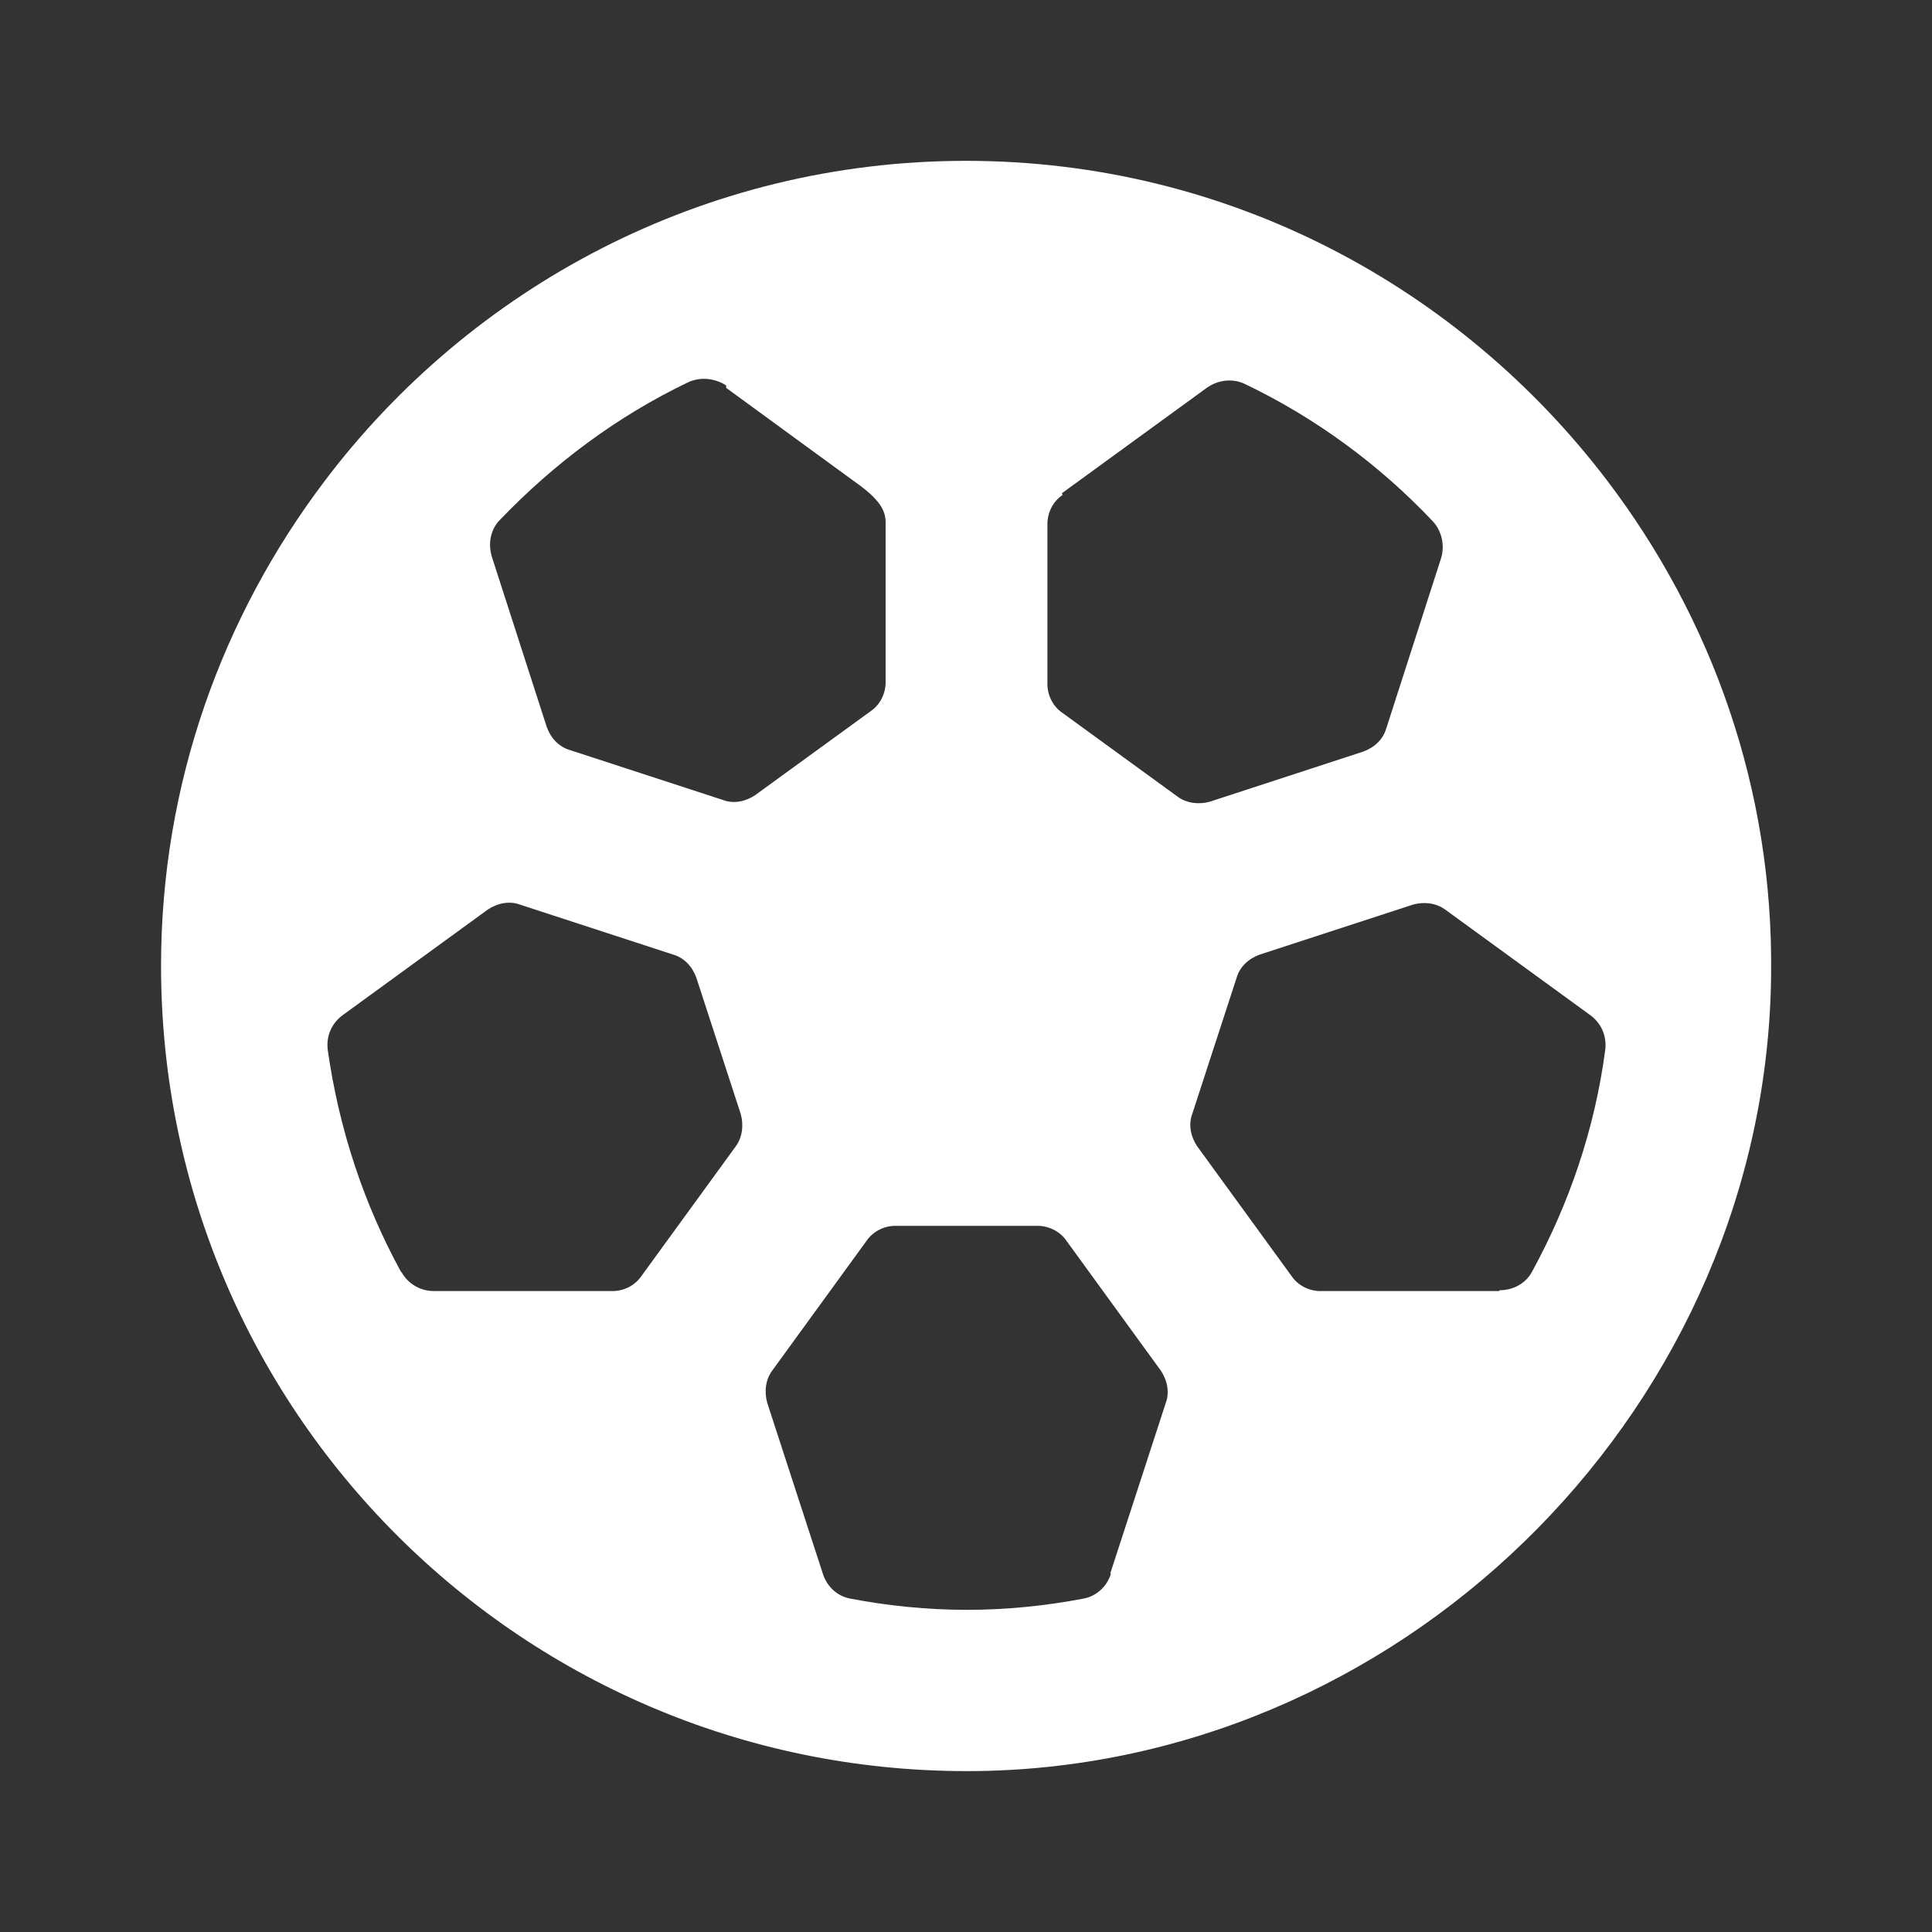 <svg width="28" height="28" viewBox="0 0 28 28" fill="none" xmlns="http://www.w3.org/2000/svg">
<rect x="0" y="0" width="28" height="28" fill="#333333" stroke="none"/>
<path d="M25.668 14.126C25.703 11.431 24.805 8.958 23.299 6.974C21.165 4.163 17.805 2.331 14.001 2.331C10.198 2.331 6.826 4.163 4.703 6.974C3.221 8.934 2.334 11.361 2.334 13.998C2.334 20.554 7.736 25.839 14.328 25.664C20.5 25.489 25.598 20.309 25.668 14.138V14.126ZM15.389 7.149L17.489 5.621C17.653 5.504 17.863 5.481 18.038 5.563C19.064 6.053 19.998 6.741 20.768 7.558C20.896 7.698 20.943 7.908 20.884 8.094L20.091 10.556C20.044 10.719 19.916 10.836 19.753 10.894L17.536 11.618C17.373 11.664 17.198 11.641 17.07 11.548L15.401 10.334C15.261 10.241 15.18 10.078 15.18 9.914V7.593C15.18 7.429 15.261 7.266 15.401 7.173L15.389 7.149ZM10.524 5.621L12.473 7.044C12.753 7.254 12.835 7.406 12.835 7.569V9.891C12.835 10.054 12.753 10.218 12.613 10.311L10.944 11.524C10.805 11.618 10.63 11.653 10.478 11.594L8.261 10.871C8.098 10.824 7.981 10.696 7.923 10.533L7.129 8.071C7.071 7.884 7.106 7.674 7.246 7.534C8.028 6.718 8.949 6.029 9.976 5.539C10.151 5.458 10.361 5.481 10.524 5.586V5.621ZM5.811 18.431C5.274 17.451 4.913 16.366 4.749 15.211C4.726 15.013 4.808 14.826 4.971 14.709L7.071 13.181C7.211 13.088 7.386 13.053 7.538 13.111L9.754 13.834C9.918 13.881 10.034 14.009 10.093 14.173L10.735 16.144C10.781 16.308 10.758 16.483 10.665 16.611L9.299 18.489C9.206 18.629 9.043 18.711 8.879 18.711H6.289C6.091 18.711 5.916 18.606 5.823 18.443L5.811 18.431ZM16.101 22.806C16.043 22.993 15.891 23.133 15.704 23.168C15.156 23.273 14.585 23.331 14.013 23.331C13.441 23.331 12.87 23.273 12.321 23.168C12.134 23.133 11.983 22.993 11.925 22.806L11.12 20.333C11.073 20.169 11.096 19.994 11.19 19.866L12.555 17.988C12.648 17.848 12.811 17.766 12.975 17.766H15.04C15.203 17.766 15.366 17.848 15.46 17.988L16.825 19.866C16.918 20.006 16.953 20.181 16.895 20.333L16.09 22.806H16.101ZM21.724 18.711H19.134C18.971 18.711 18.808 18.629 18.715 18.489L17.349 16.611C17.256 16.471 17.221 16.296 17.279 16.144L17.921 14.173C17.968 14.009 18.096 13.893 18.259 13.834L20.476 13.111C20.64 13.064 20.814 13.088 20.943 13.181L23.043 14.709C23.206 14.826 23.288 15.013 23.265 15.211C23.113 16.366 22.739 17.451 22.203 18.431C22.11 18.606 21.923 18.699 21.736 18.699L21.724 18.711Z" fill="white"/>
</svg>
